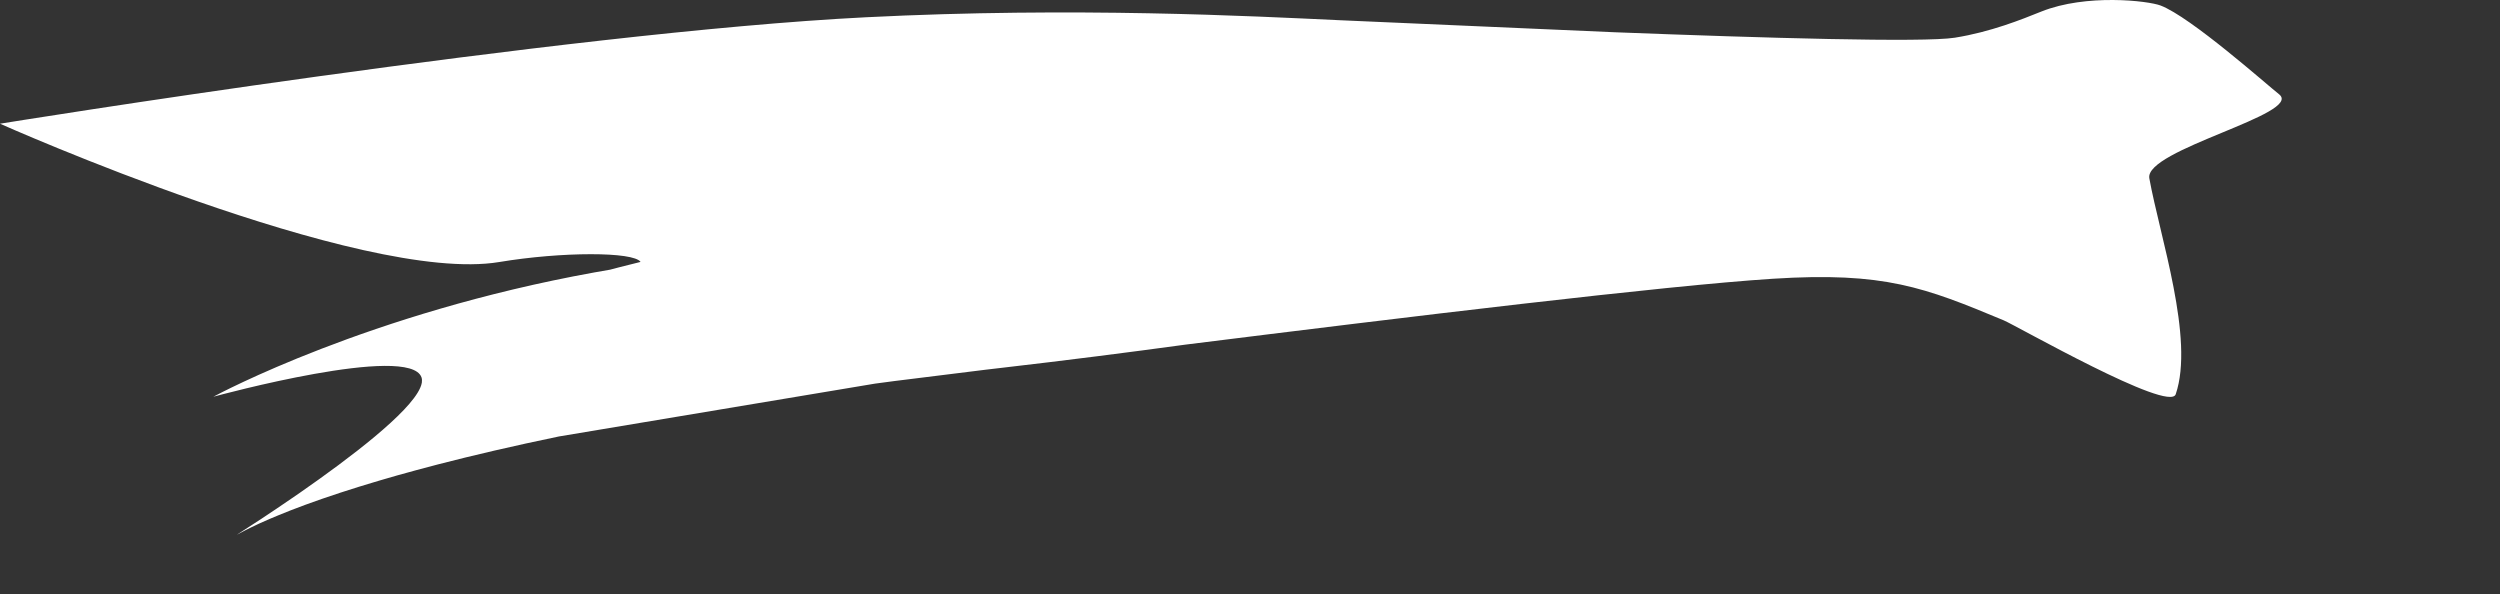 <?xml version="1.0" encoding="utf-8"?>
<!-- Generator: Adobe Illustrator 16.0.0, SVG Export Plug-In . SVG Version: 6.00 Build 0)  -->
<!DOCTYPE svg PUBLIC "-//W3C//DTD SVG 1.1//EN" "http://www.w3.org/Graphics/SVG/1.1/DTD/svg11.dtd">
<svg version="1.1" id="Layer_1" xmlns="http://www.w3.org/2000/svg" xmlns:xlink="http://www.w3.org/1999/xlink" x="0px" y="0px"
	 width="1096.572px" height="260.753px" viewBox="0 0 1096.572 260.753" enable-background="new 0 0 1096.572 260.753"
	 xml:space="preserve">
<rect x="0" y="0" width="1096.572" height="260.753" fill="#333333" stroke="none"/>
<path fill="#FFFFFF" d="M942.757,78.214c-2.271-12.562,67.801-28.294,56.91-36.864c-5.383-4.235-38.753-33.917-52-38.942
	C942.25,0.354,915.1-2.843,895.35,5.08c-8.624,3.459-22.07,8.92-37.918,11.458c-13.731,2.19-83.835,0.132-149.127-2.388
	c-62.033-2.712-118.951-5.201-120.513-5.273c-38.474-1.778-116.221-5.924-207.915-1.305C247,14.264,0,54.264,0,54.264
	s158.628,70.729,219,60.667c27.351-4.559,58.922-4.576,61.968-0.047c-7.654,1.867-13.349,3.4-13.349,3.4
	c-2.361,0.4-4.704,0.811-7.029,1.232c-98.728,17.854-164.906,53.375-167.003,54.502c1.981-0.543,85.988-23.363,91.286-8.512
	c0.235,0.684,0.282,1.462,0.161,2.312c-0.047,0.331-0.142,0.687-0.259,1.06c-0.024,0.121-0.071,0.238-0.118,0.355
	c-0.094,0.28-0.188,0.564-0.33,0.848c-4.768,11.029-30.9,30.842-52.622,45.943c-0.962,0.658-1.931,1.318-2.873,1.978
	c-10.259,7.067-19.222,12.907-24.057,15.975c-0.306,0.208-0.589,0.397-0.875,0.61c0.121-0.072,0.239-0.141,0.38-0.213
	c0.071-0.049,0.165-0.094,0.259-0.141c0.424-0.257,0.898-0.518,1.44-0.775c0.4-0.236,0.848-0.475,1.342-0.708
	c0.4-0.212,0.828-0.426,1.252-0.634c0.542-0.287,1.106-0.566,1.719-0.85c0.616-0.305,1.252-0.613,1.935-0.918
	c0.071-0.049,0.165-0.094,0.231-0.117c0.404-0.189,0.824-0.402,1.256-0.592c1.319-0.609,2.735-1.223,4.262-1.881l0.145-0.071
	c1.252-0.544,2.571-1.106,3.987-1.671c6.907-2.85,15.749-6.17,26.973-9.844c0.636-0.207,1.299-0.422,1.982-0.633
	c4.031-1.318,8.371-2.662,13.037-4.049c0.922-0.285,1.864-0.564,2.83-0.848c0.969-0.281,1.935-0.566,2.924-0.848
	c1.44-0.422,2.9-0.848,4.383-1.27c1.558-0.445,3.163-0.873,4.788-1.318c1.067-0.307,2.123-0.587,3.23-0.893
	c3.187-0.871,6.487-1.738,9.929-2.635c15.207-3.932,32.772-8.046,52.956-12.233l138.688-23.18c2.791-0.376,5.604-0.749,8.446-1.123
	c11.36-1.389,25.004-3.09,40.285-5.007c2.298-0.271,4.592-0.541,6.92-0.811c28.734-3.328,55.461-6.742,80.449-10.161
	c97.088-12.132,210.226-25.867,257.738-28.902c48.887-3.123,66.63,3.82,101.189,18.229c5.796,2.434,72.668,40.697,75.478,32.438
	C962.618,148.577,947.36,103.689,942.757,78.214z"/>
</svg>
